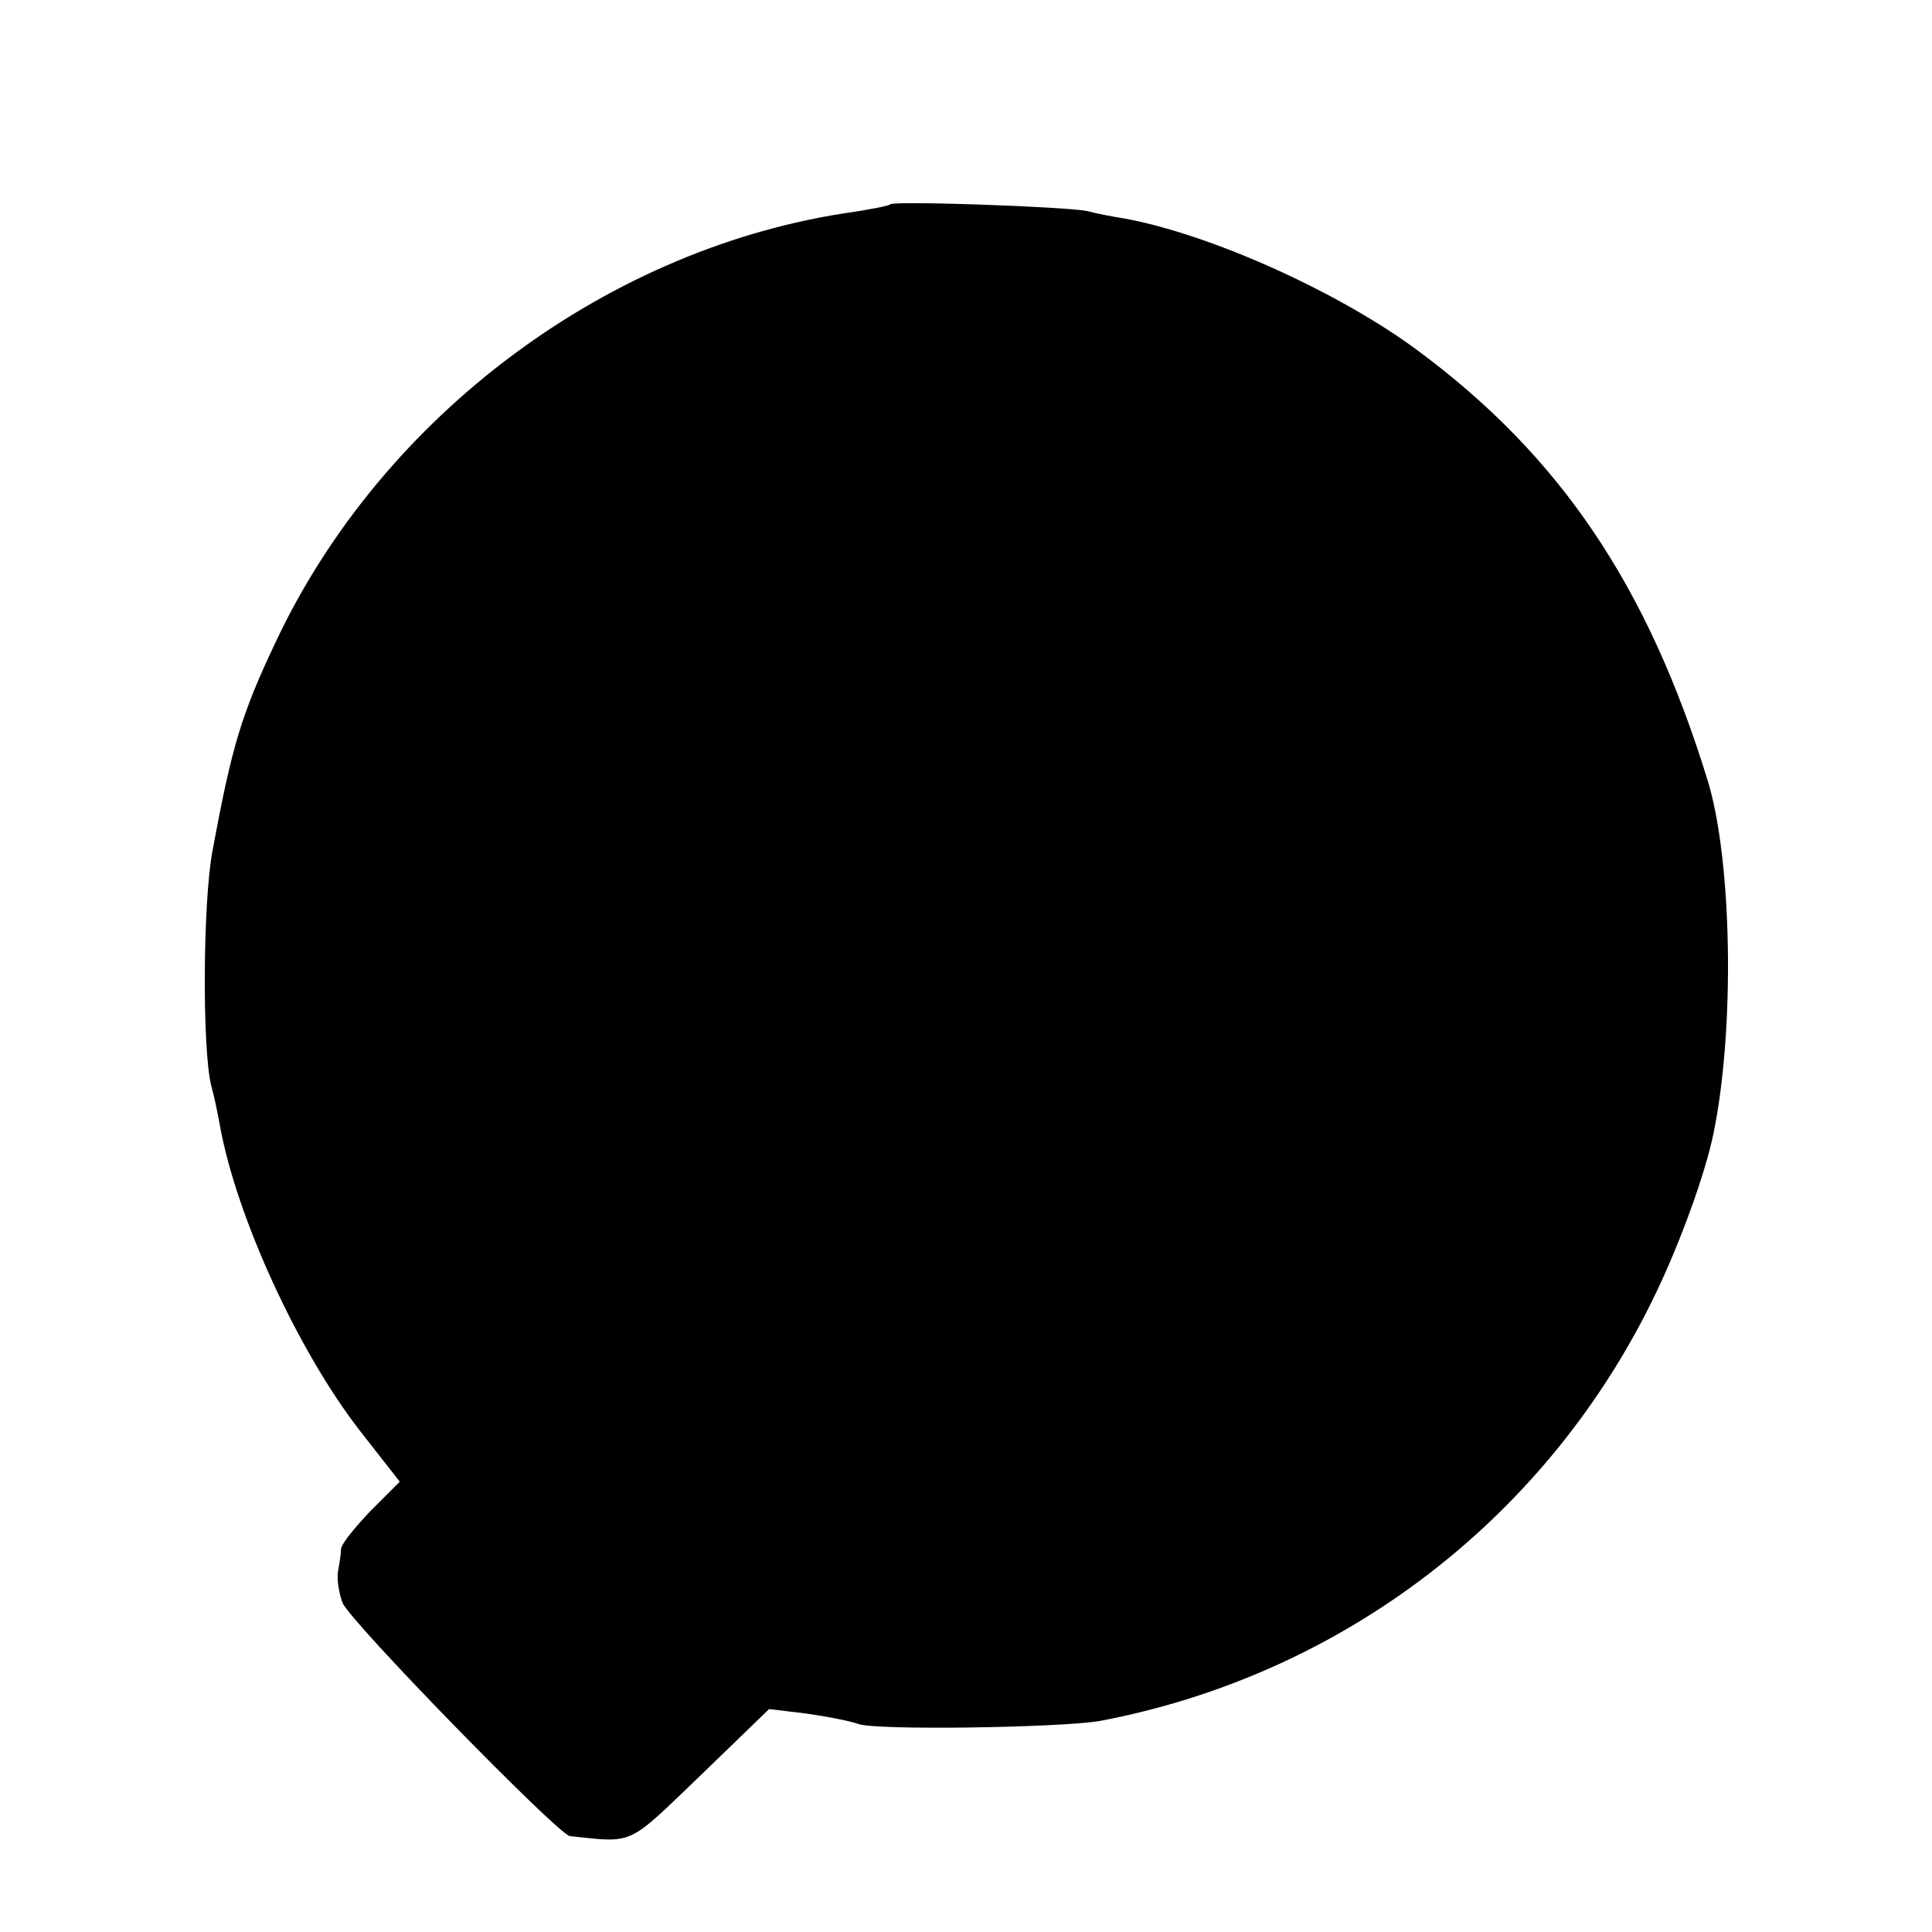 <?xml version="1.0" standalone="no"?>
<!DOCTYPE svg PUBLIC "-//W3C//DTD SVG 20010904//EN"
 "http://www.w3.org/TR/2001/REC-SVG-20010904/DTD/svg10.dtd">
<svg version="1.0" xmlns="http://www.w3.org/2000/svg"
 width="260pt" height="260pt" viewBox="0 0 260 260"
 preserveAspectRatio="xMidYMid meet">
<g transform="translate(0,260) scale(0.1,-0.1)"
fill="#000000" stroke="none">
<path d="M1198 2325 c-2 -2 -23 -6 -48 -10 -329 -46 -635 -273 -779 -579 -46
-97 -59 -140 -85 -281 -13 -68 -14 -264 -2 -315 4 -14 9 -38 12 -55 22 -122
105 -303 188 -410 l54 -69 -39 -39 c-21 -22 -39 -44 -40 -51 0 -6 -2 -19 -4
-30 -2 -10 1 -30 6 -43 9 -24 290 -312 306 -314 87 -9 76 -14 175 81 l93 90
50 -6 c28 -4 59 -10 70 -14 23 -9 273 -5 325 4 328 62 605 275 749 577 33 69
66 160 77 214 29 141 25 368 -8 475 -81 263 -199 437 -391 579 -107 79 -279
156 -394 177 -13 2 -35 6 -50 10 -31 6 -260 14 -265 9z"/>
</g>
</svg>
